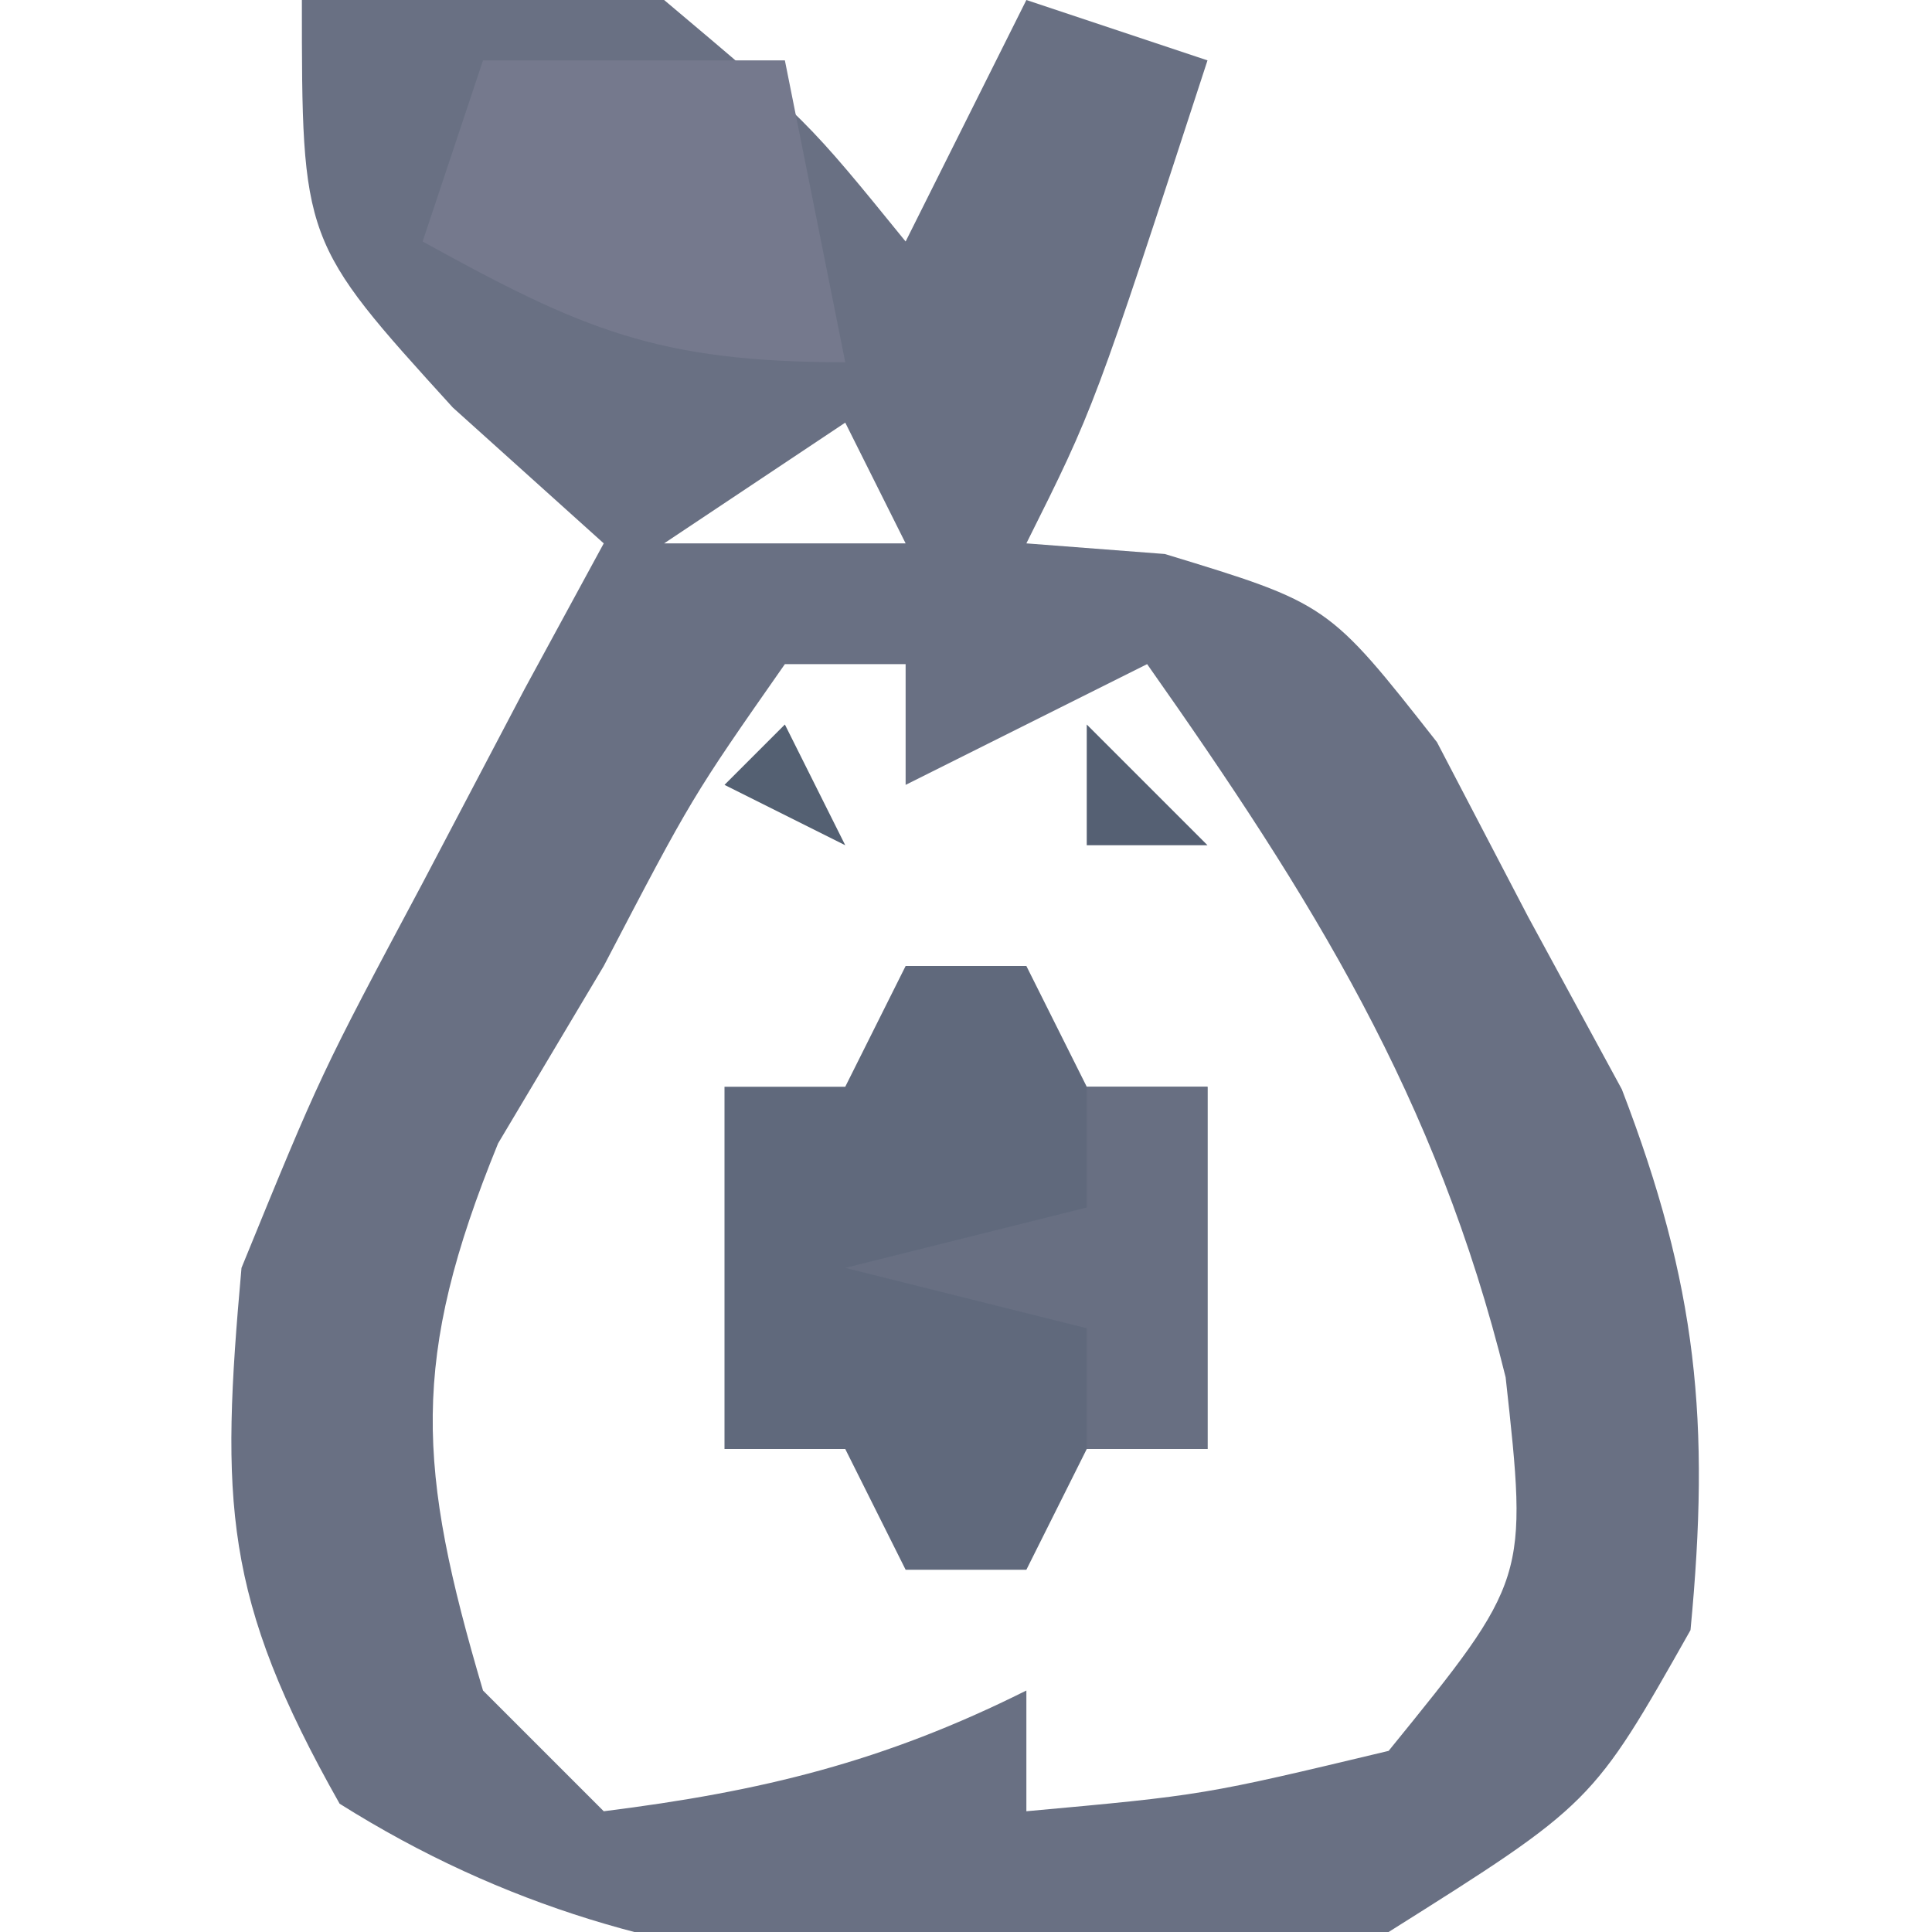 <?xml version="1.0" encoding="UTF-8"?>
<svg version="1.1" xmlns="http://www.w3.org/2000/svg" width="32" height="32">
<path d="M0 0 C2.75 -0.25 2.75 -0.25 6 0 C8.375 2 8.375 2 10 4 C10.66 2.68 11.32 1.36 12 0 C12.99 0.33 13.98 0.66 15 1 C13.125 6.75 13.125 6.75 12 9 C12.757 9.058 13.513 9.116 14.293 9.176 C17 10 17 10 18.801 12.293 C19.549 13.726 19.549 13.726 20.312 15.188 C20.824 16.13 21.336 17.072 21.863 18.043 C23.114 21.297 23.331 23.544 23 27 C21.375 29.875 21.375 29.875 18 32 C11.738 32.927 6.083 33.312 0.625 29.875 C-1.306 26.459 -1.348 24.88 -1 21 C0.312 17.789 0.312 17.789 2 14.625 C2.557 13.565 3.114 12.506 3.688 11.414 C4.121 10.617 4.554 9.821 5 9 C4.175 8.258 3.35 7.515 2.5 6.75 C0 4 0 4 0 0 Z M9 7 C8.01 7.66 7.02 8.32 6 9 C7.32 9 8.64 9 10 9 C9.67 8.34 9.34 7.68 9 7 Z M8 11 C6.461 13.201 6.461 13.201 5 16 C4.423 16.969 3.845 17.939 3.25 18.938 C1.785 22.527 1.912 24.318 3 28 C3.66 28.66 4.32 29.32 5 30 C7.616 29.673 9.641 29.18 12 28 C12 28.66 12 29.32 12 30 C14.934 29.733 14.934 29.733 18 29 C20.307 26.159 20.307 26.159 19.938 22.812 C18.796 18.172 16.725 14.871 14 11 C12.02 11.99 12.02 11.99 10 13 C10 12.34 10 11.68 10 11 C9.34 11 8.68 11 8 11 Z " fill="#697083" transform="translate(5,0)"/>
<path d="M0 0 C0.66 0 1.32 0 2 0 C2.33 0.66 2.66 1.32 3 2 C3.66 2 4.32 2 5 2 C5 3.98 5 5.96 5 8 C4.34 8 3.68 8 3 8 C2.67 8.66 2.34 9.32 2 10 C1.34 10 0.68 10 0 10 C-0.33 9.34 -0.66 8.68 -1 8 C-1.66 8 -2.32 8 -3 8 C-3 6.02 -3 4.04 -3 2 C-2.34 2 -1.68 2 -1 2 C-0.67 1.34 -0.34 0.68 0 0 Z " fill="#60697C" transform="translate(15,16)"/>
<path d="M0 0 C1.65 0 3.3 0 5 0 C5.33 1.65 5.66 3.3 6 5 C2.894 5 1.647 4.461 -1 3 C-0.67 2.01 -0.34 1.02 0 0 Z " fill="#75798D" transform="translate(8,1)"/>
<path d="M0 0 C0.66 0 1.32 0 2 0 C2 1.98 2 3.96 2 6 C1.34 6 0.68 6 0 6 C0 5.34 0 4.68 0 4 C-1.32 3.67 -2.64 3.34 -4 3 C-2.68 2.67 -1.36 2.34 0 2 C0 1.34 0 0.68 0 0 Z " fill="#686F82" transform="translate(18,18)"/>
<path d="M0 0 C0.66 0.66 1.32 1.32 2 2 C1.34 2 0.68 2 0 2 C0 1.34 0 0.68 0 0 Z " fill="#556073" transform="translate(18,12)"/>
<path d="M0 0 C0.33 0.66 0.66 1.32 1 2 C0.34 1.67 -0.32 1.34 -1 1 C-0.67 0.67 -0.34 0.34 0 0 Z " fill="#546072" transform="translate(13,12)"/>
</svg>
